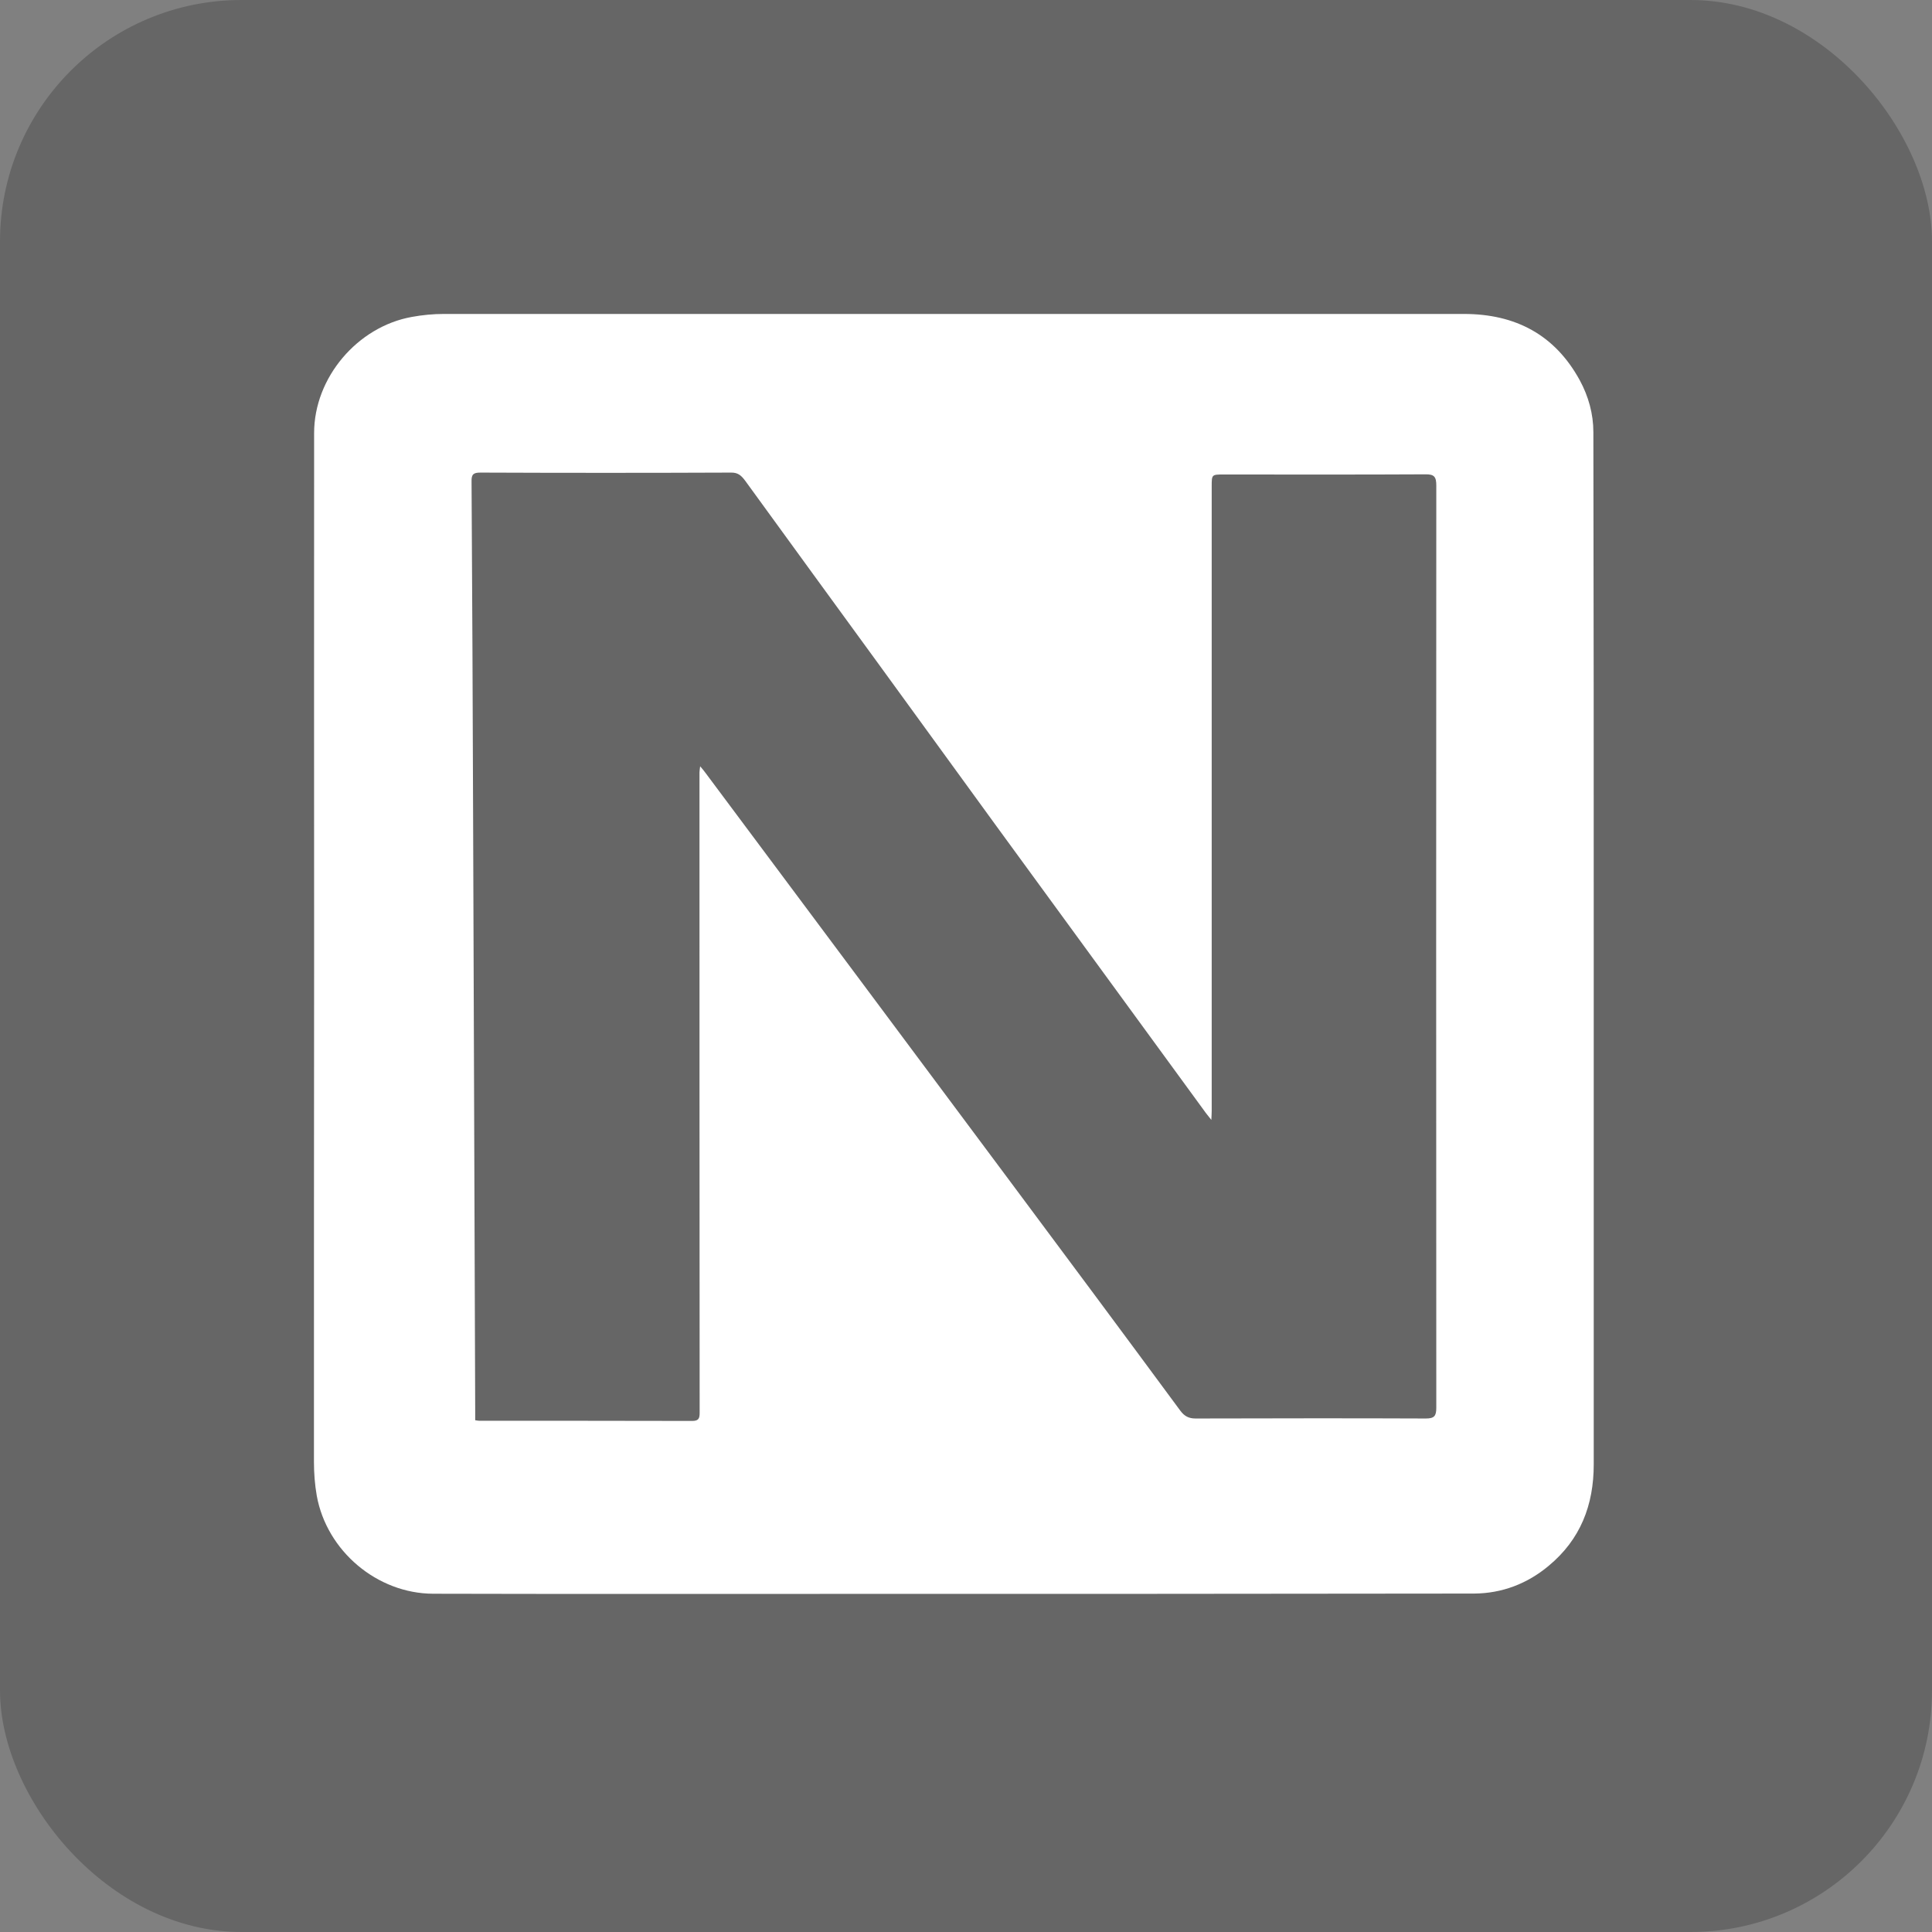 <svg width="80" height="80" viewBox="0 0 80 80" fill="none" xmlns="http://www.w3.org/2000/svg">
<rect x="0" y="0" width="80" height="80" fill="#808080" stroke="none"/>
<g clip-path="url(#clip0_14742_863)">
<rect opacity="0.2" width="80" height="80" rx="10" fill="black"/>
<g clip-path="url(#clip1_14742_863)">
<path d="M13.007 39.5C13.007 32.309 13 25.119 13.007 17.929C13.007 15.638 14.799 13.527 17.054 13.123C17.488 13.043 17.936 13 18.377 13C32.461 13 46.539 13 60.616 13C62.741 13 64.381 13.853 65.415 15.746C65.776 16.411 65.978 17.141 65.978 17.892C65.993 25.047 65.993 32.201 65.993 39.355C65.993 46.452 65.993 53.541 65.993 60.638C65.993 62.322 65.444 63.745 64.128 64.837C63.239 65.581 62.192 65.978 61.042 65.986C52.009 66 42.976 66 33.943 66C28.61 66 23.269 66.007 17.936 65.993C15.616 65.986 13.527 64.222 13.116 61.931C13.036 61.476 13 60.999 13 60.537C13 53.52 13 46.51 13.007 39.5ZM19.677 58.809C19.779 58.824 19.808 58.831 19.844 58.831C22.785 58.831 25.719 58.831 28.66 58.838C28.927 58.838 28.971 58.737 28.971 58.499C28.964 49.661 28.964 40.822 28.964 31.984C28.964 31.919 28.978 31.854 28.992 31.731C29.101 31.861 29.173 31.941 29.231 32.028C33.415 37.636 37.599 43.243 41.776 48.851C44.147 52.031 46.517 55.218 48.873 58.412C49.039 58.636 49.22 58.737 49.502 58.737C52.681 58.73 55.861 58.723 59.041 58.737C59.395 58.737 59.474 58.629 59.474 58.289C59.467 45.563 59.467 32.83 59.474 20.104C59.474 19.742 59.388 19.634 59.019 19.641C56.237 19.656 53.455 19.648 50.672 19.648C50.174 19.648 50.174 19.648 50.174 20.14C50.174 28.761 50.174 37.383 50.174 46.004C50.174 46.105 50.166 46.206 50.159 46.373C50.029 46.206 49.935 46.098 49.856 45.982C46.987 42.051 44.118 38.127 41.256 34.203C39.659 32.006 38.062 29.809 36.465 27.612C34.6 25.047 32.721 22.481 30.864 19.916C30.698 19.692 30.561 19.562 30.264 19.569C26.81 19.583 23.349 19.583 19.894 19.569C19.612 19.569 19.518 19.634 19.526 19.93C19.555 24.613 19.576 29.296 19.591 33.986C19.62 42.123 19.648 50.268 19.677 58.405C19.677 58.528 19.677 58.658 19.677 58.809Z" fill="white"/>
</g>
</g>
<defs>
<clipPath id="clip0_14742_863">
<rect width="80" height="80" fill="white"/>
</clipPath>
<clipPath id="clip1_14742_863">
<rect width="53" height="53" fill="white" transform="translate(13 13)"/>
</clipPath>
</defs>
</svg>
